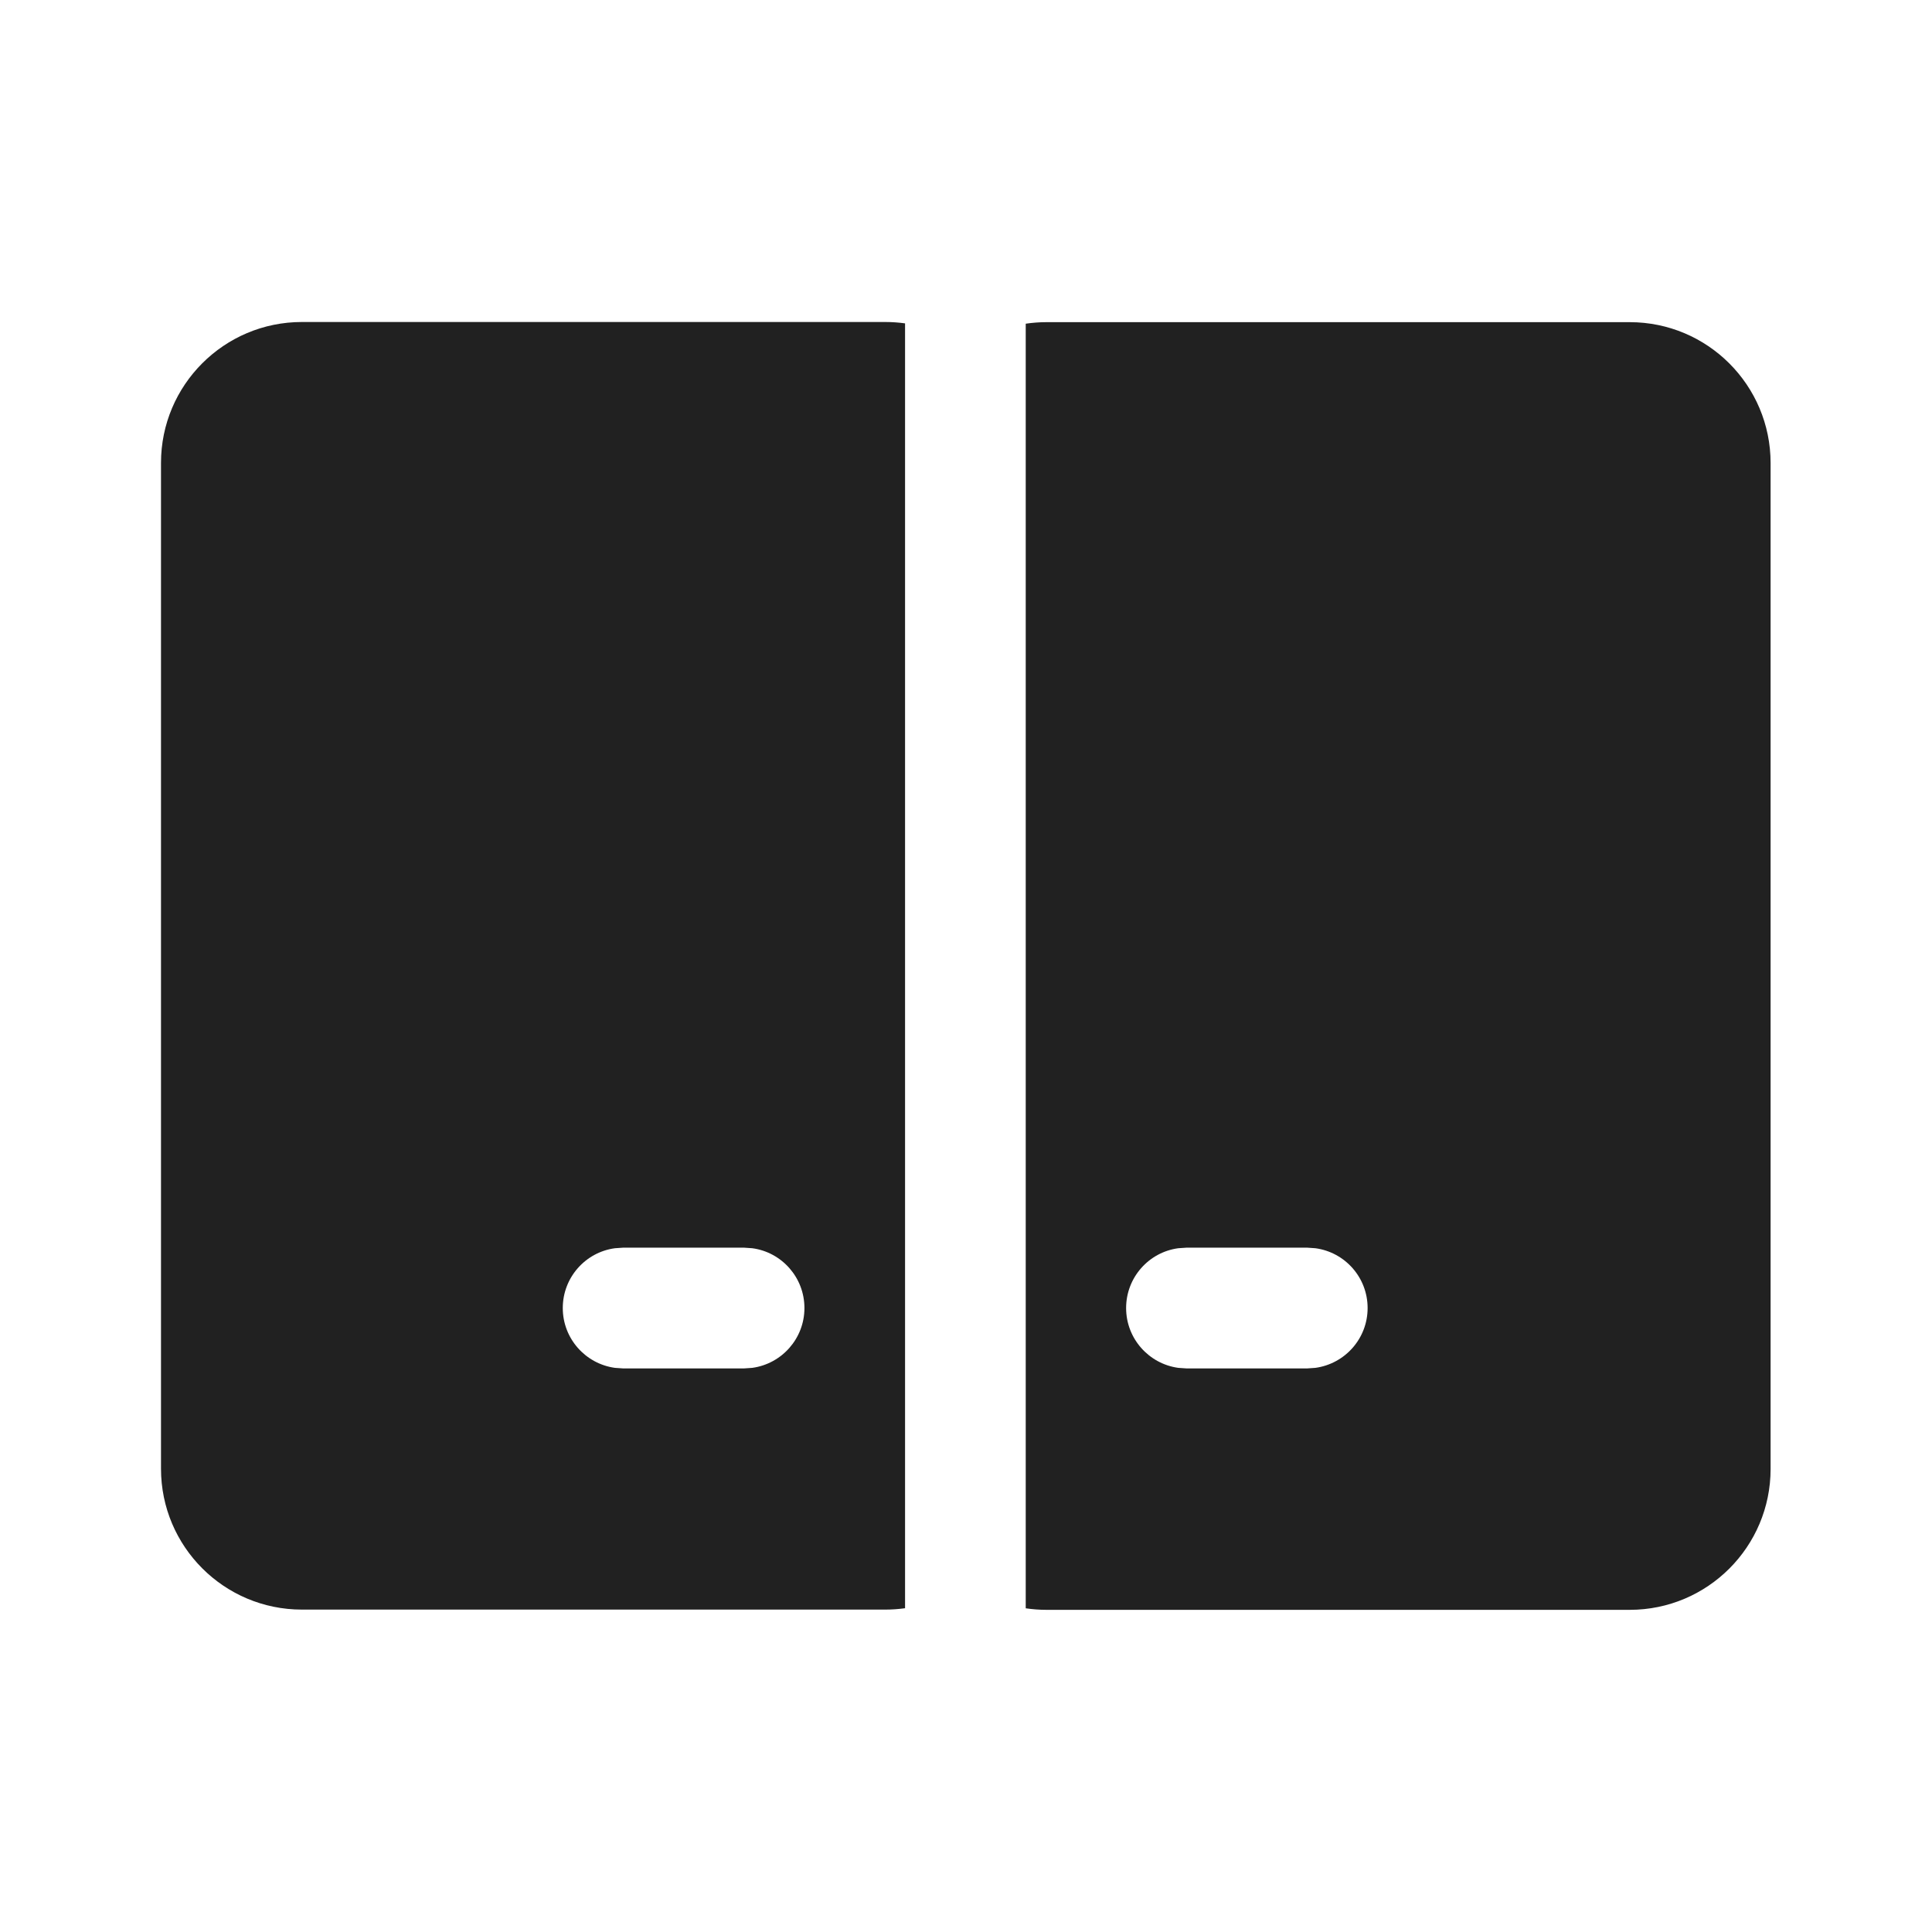 <svg width="24" height="24" viewBox="0 0 24 24" fill="none" xmlns="http://www.w3.org/2000/svg">
<path d="M20.245 4.002C21.212 4.002 21.995 4.786 21.995 5.752V18.248C21.995 19.214 21.212 19.998 20.245 19.998H12.998C12.911 19.998 12.825 19.991 12.742 19.979L12.742 4.021C12.825 4.009 12.911 4.002 12.998 4.002H20.245ZM10.998 4C11.081 4 11.163 4.006 11.243 4.017L11.243 19.978C11.163 19.989 11.081 19.995 10.998 19.995H3.75C2.784 19.995 2 19.212 2 18.245V5.75C2 4.784 2.784 4 3.75 4H10.998ZM9.243 15.499H7.741L7.639 15.506C7.273 15.555 6.991 15.869 6.991 16.249C6.991 16.628 7.273 16.942 7.639 16.992L7.741 16.999H9.243L9.345 16.992C9.711 16.942 9.993 16.628 9.993 16.249C9.993 15.869 9.711 15.555 9.345 15.506L9.243 15.499ZM16.239 15.499H14.739L14.637 15.506C14.271 15.555 13.989 15.869 13.989 16.249C13.989 16.628 14.271 16.942 14.637 16.992L14.739 16.999H16.239L16.34 16.992C16.707 16.942 16.989 16.628 16.989 16.249C16.989 15.869 16.707 15.555 16.34 15.506L16.239 15.499Z" fill="#212121"/>
</svg>
